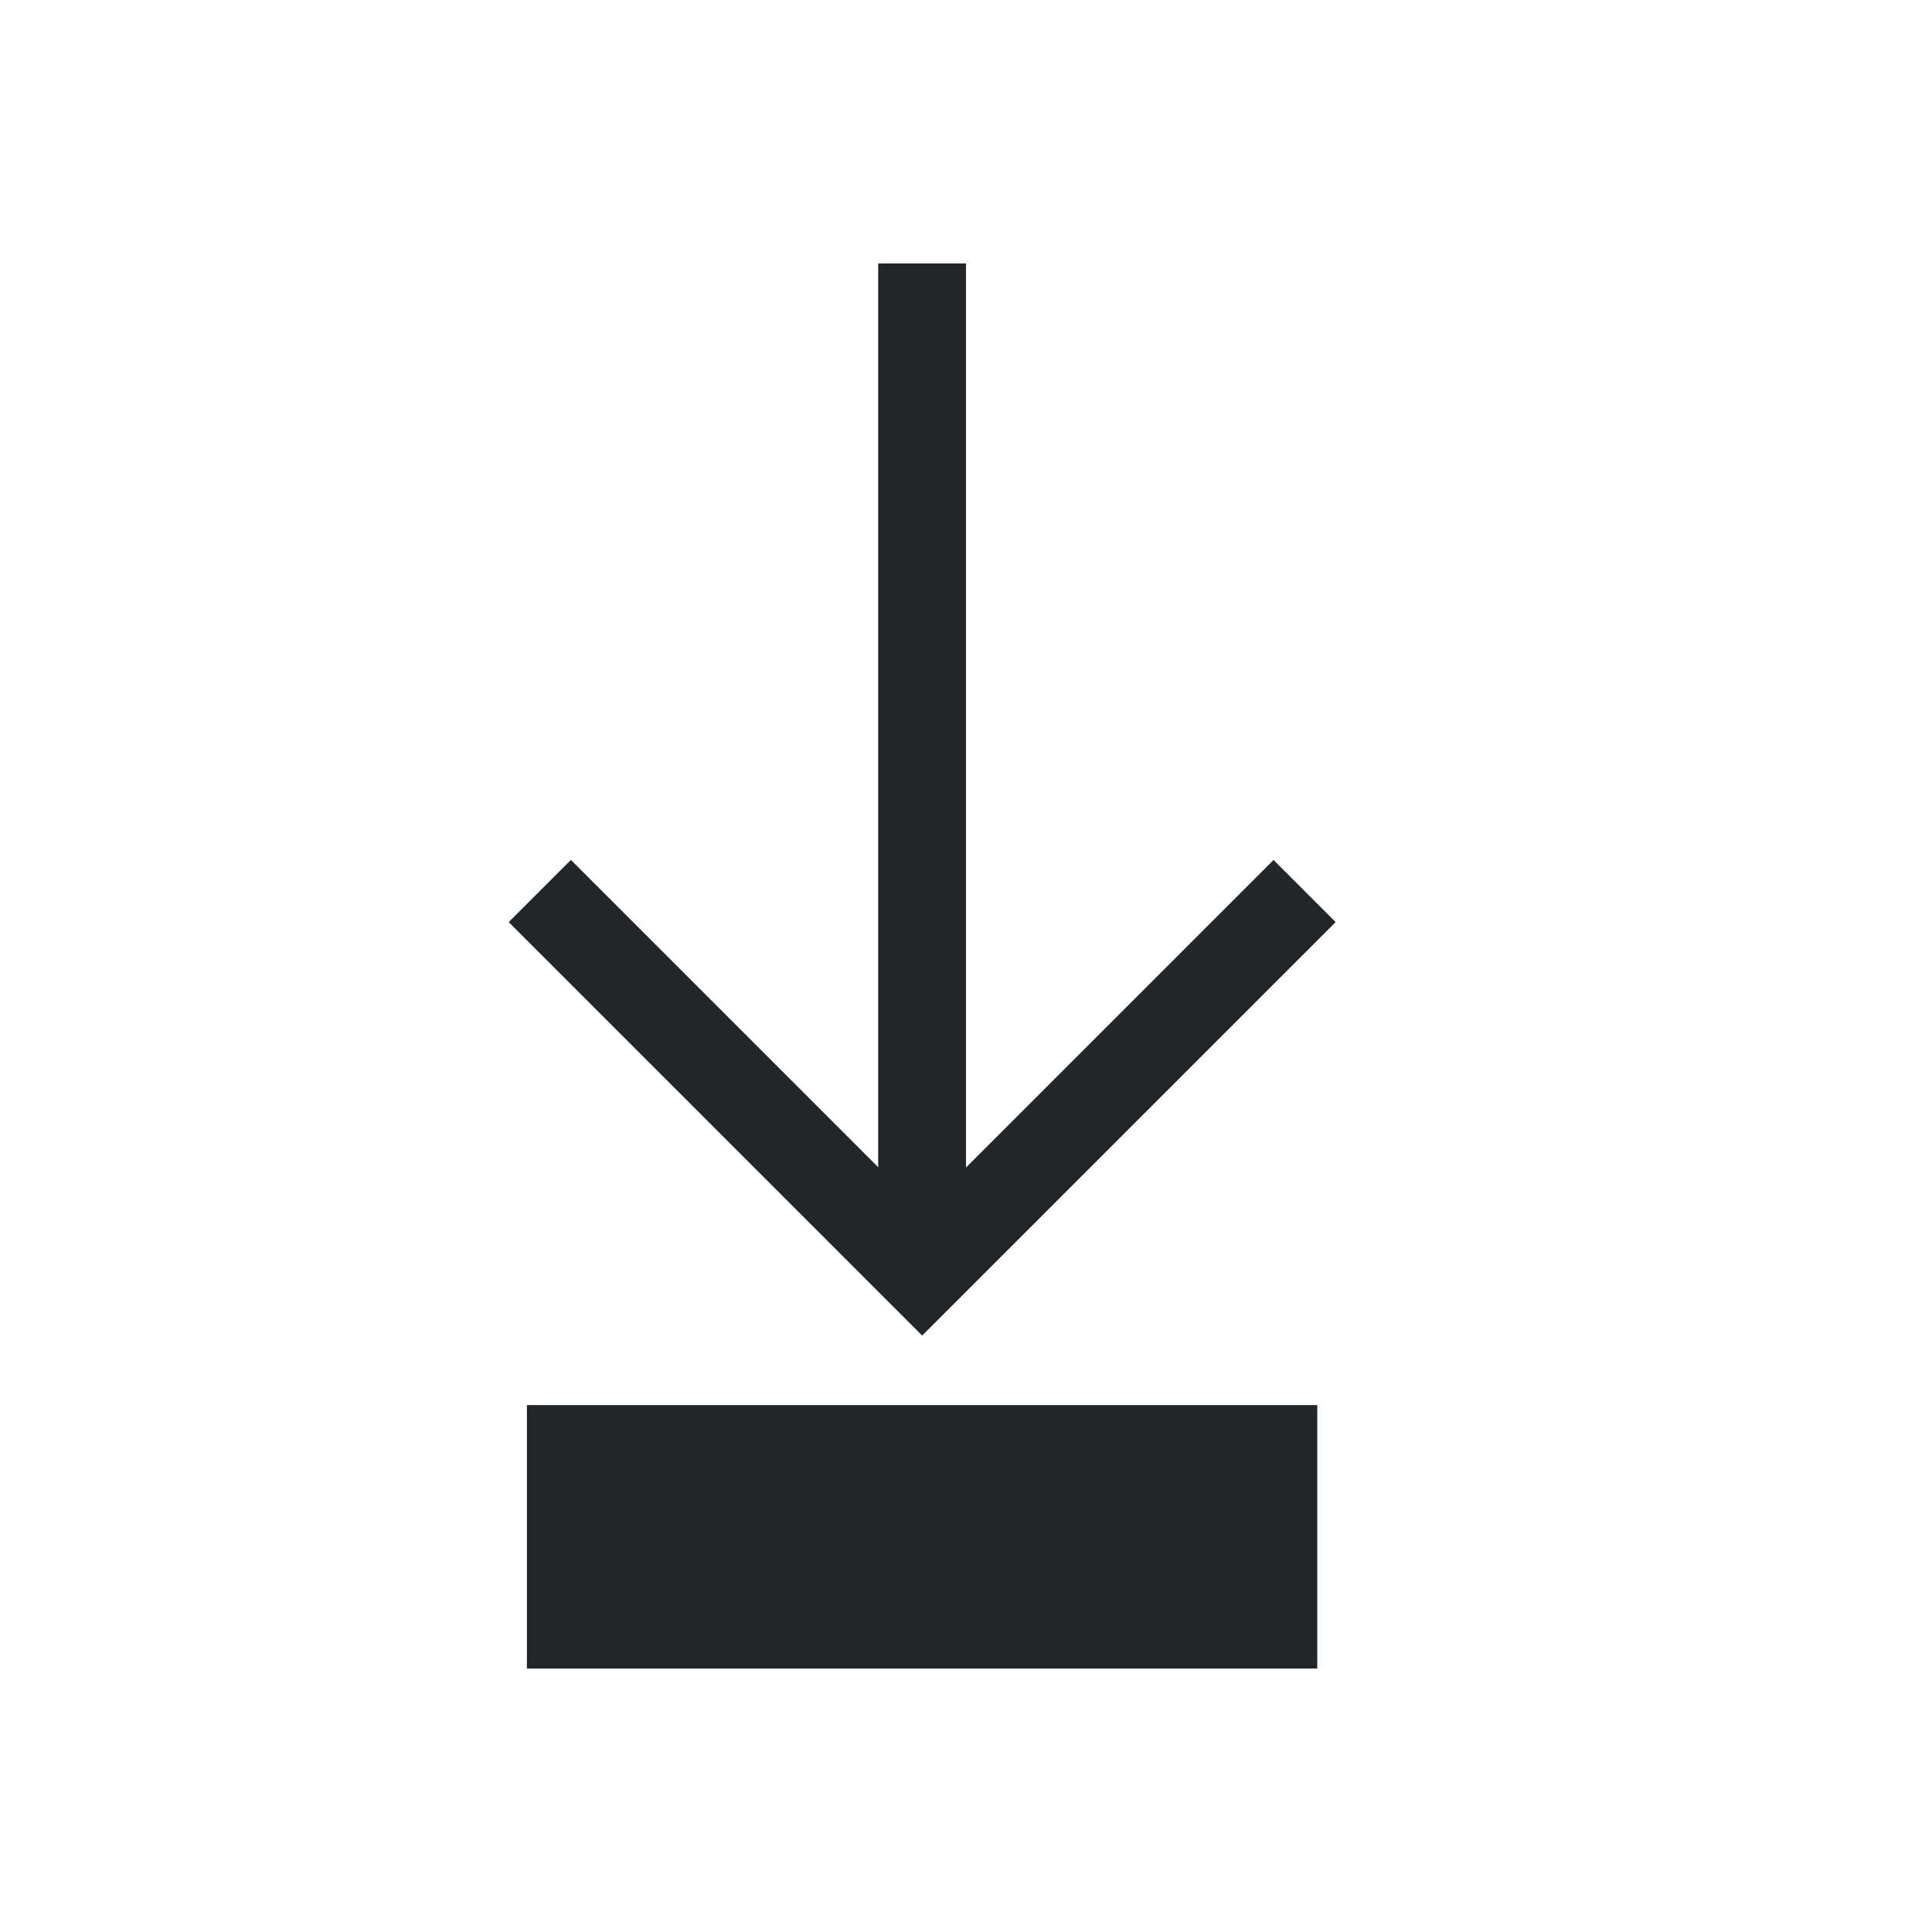 <svg id="svg9" version="1.1" viewBox="0 0 22 22" xmlns="http://www.w3.org/2000/svg">
    <style id="current-color-scheme" type="text/css">.ColorScheme-Text {
            color:#232629;
        }</style>
    <path id="path3" class="ColorScheme-Text" d="m6 16h9v3h-9z" fill="currentColor"/>
    <path id="path5" class="ColorScheme-Text" d="m10 3h1v11h-1z" fill="currentColor"/>
    <path id="path7" d="m6.5 9.793-0.707 0.707 0.354 0.354 4.354 4.354 4.354-4.354 0.354-0.354-0.707-0.707-0.354 0.354-3.646 3.646-3.646-3.646-0.354-0.354z" class="ColorScheme-Text" fill="currentColor"/>
</svg>
